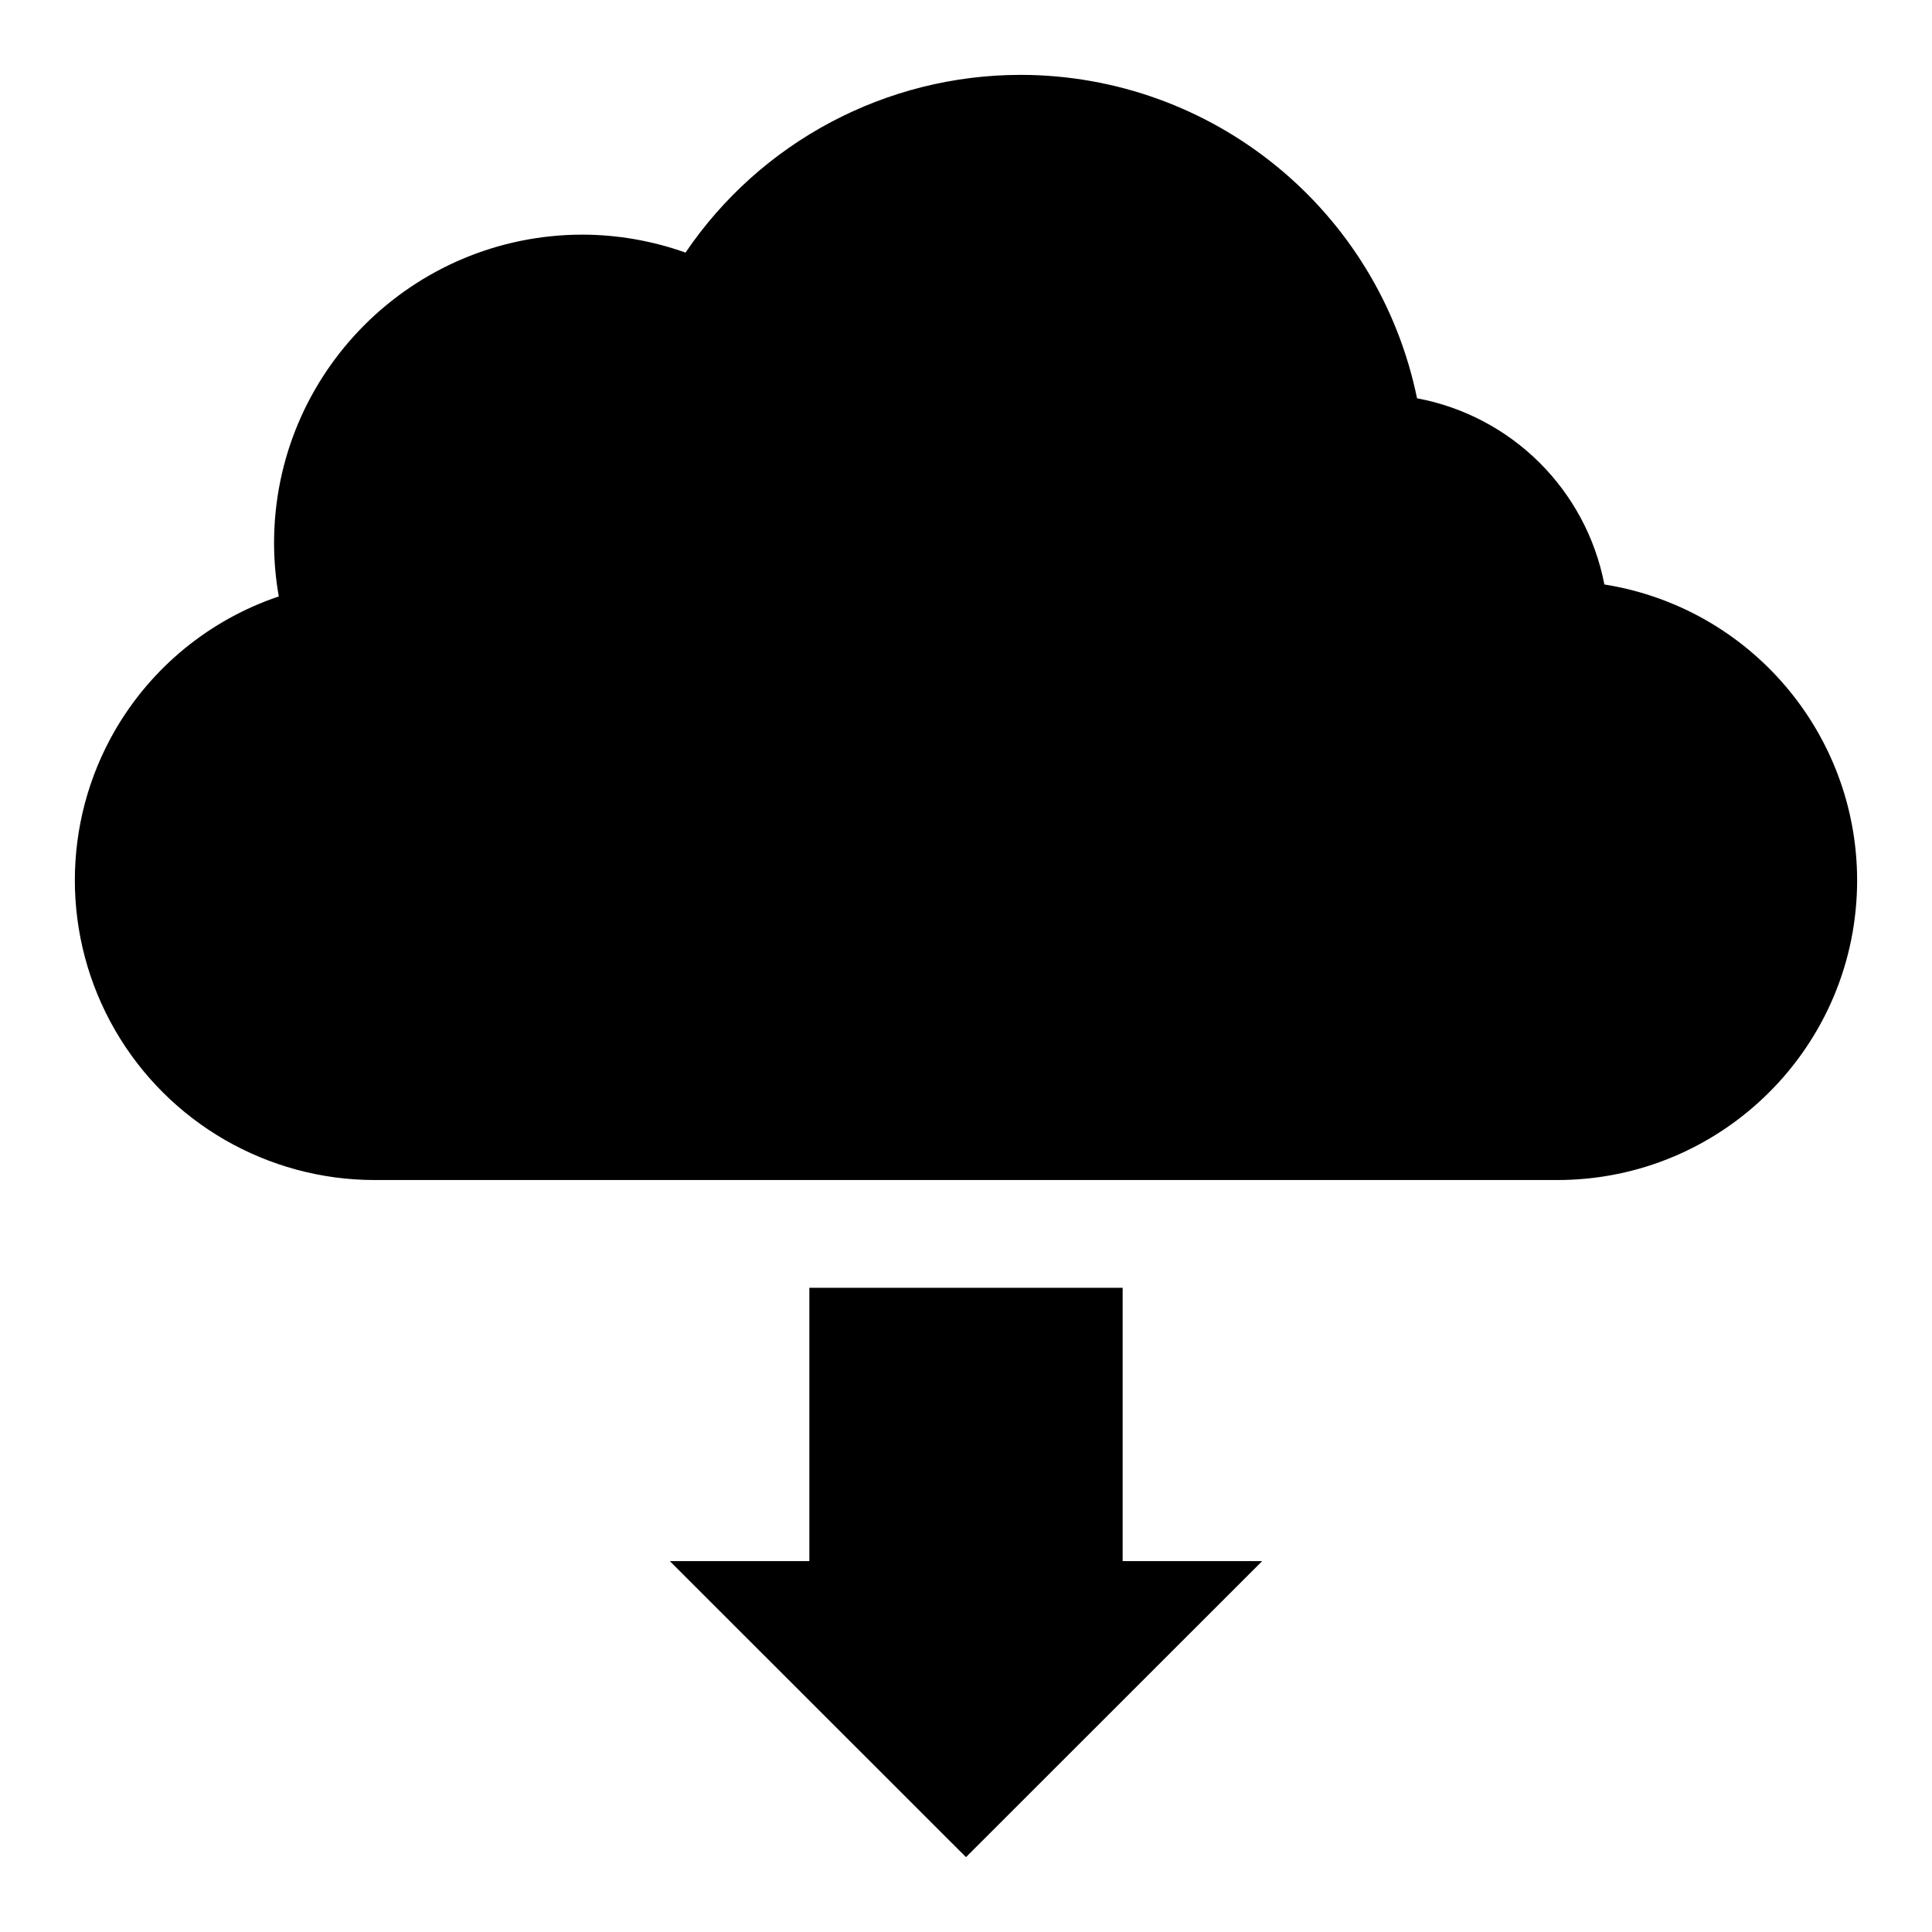 <?xml version="1.0" encoding="UTF-8"?>
<!-- Uploaded to: ICON Repo, www.iconrepo.com, Generator: ICON Repo Mixer Tools -->
<svg fill="#000000" width="800px" height="800px" version="1.1" viewBox="144 144 512 512" xmlns="http://www.w3.org/2000/svg">
 <g>
  <path d="m414.5 163.84c-35.594 0.012-68.863 17.652-88.832 47.102-8.734-3.117-17.938-4.731-27.215-4.762-45.191-0.008-81.832 36.613-81.824 81.781 0.008 4.727 0.43 9.445 1.254 14.102-18.293 6.164-33.719 18.773-43.395 35.469-14.203 24.586-14.203 54.875 0 79.461 14.199 24.582 40.438 39.727 68.836 39.73h313.35c43.902-0.004 79.488-35.582 79.484-79.461-0.043-39.016-28.43-72.23-66.984-78.371-4.84-25.078-24.531-44.645-49.645-49.34-10.242-49.848-54.113-85.648-105.03-85.711z"/>
  <path d="m400 636.16-78.496-78.453h36.984v-72.422h83.023v72.418h36.984z"/>
 </g>
</svg>